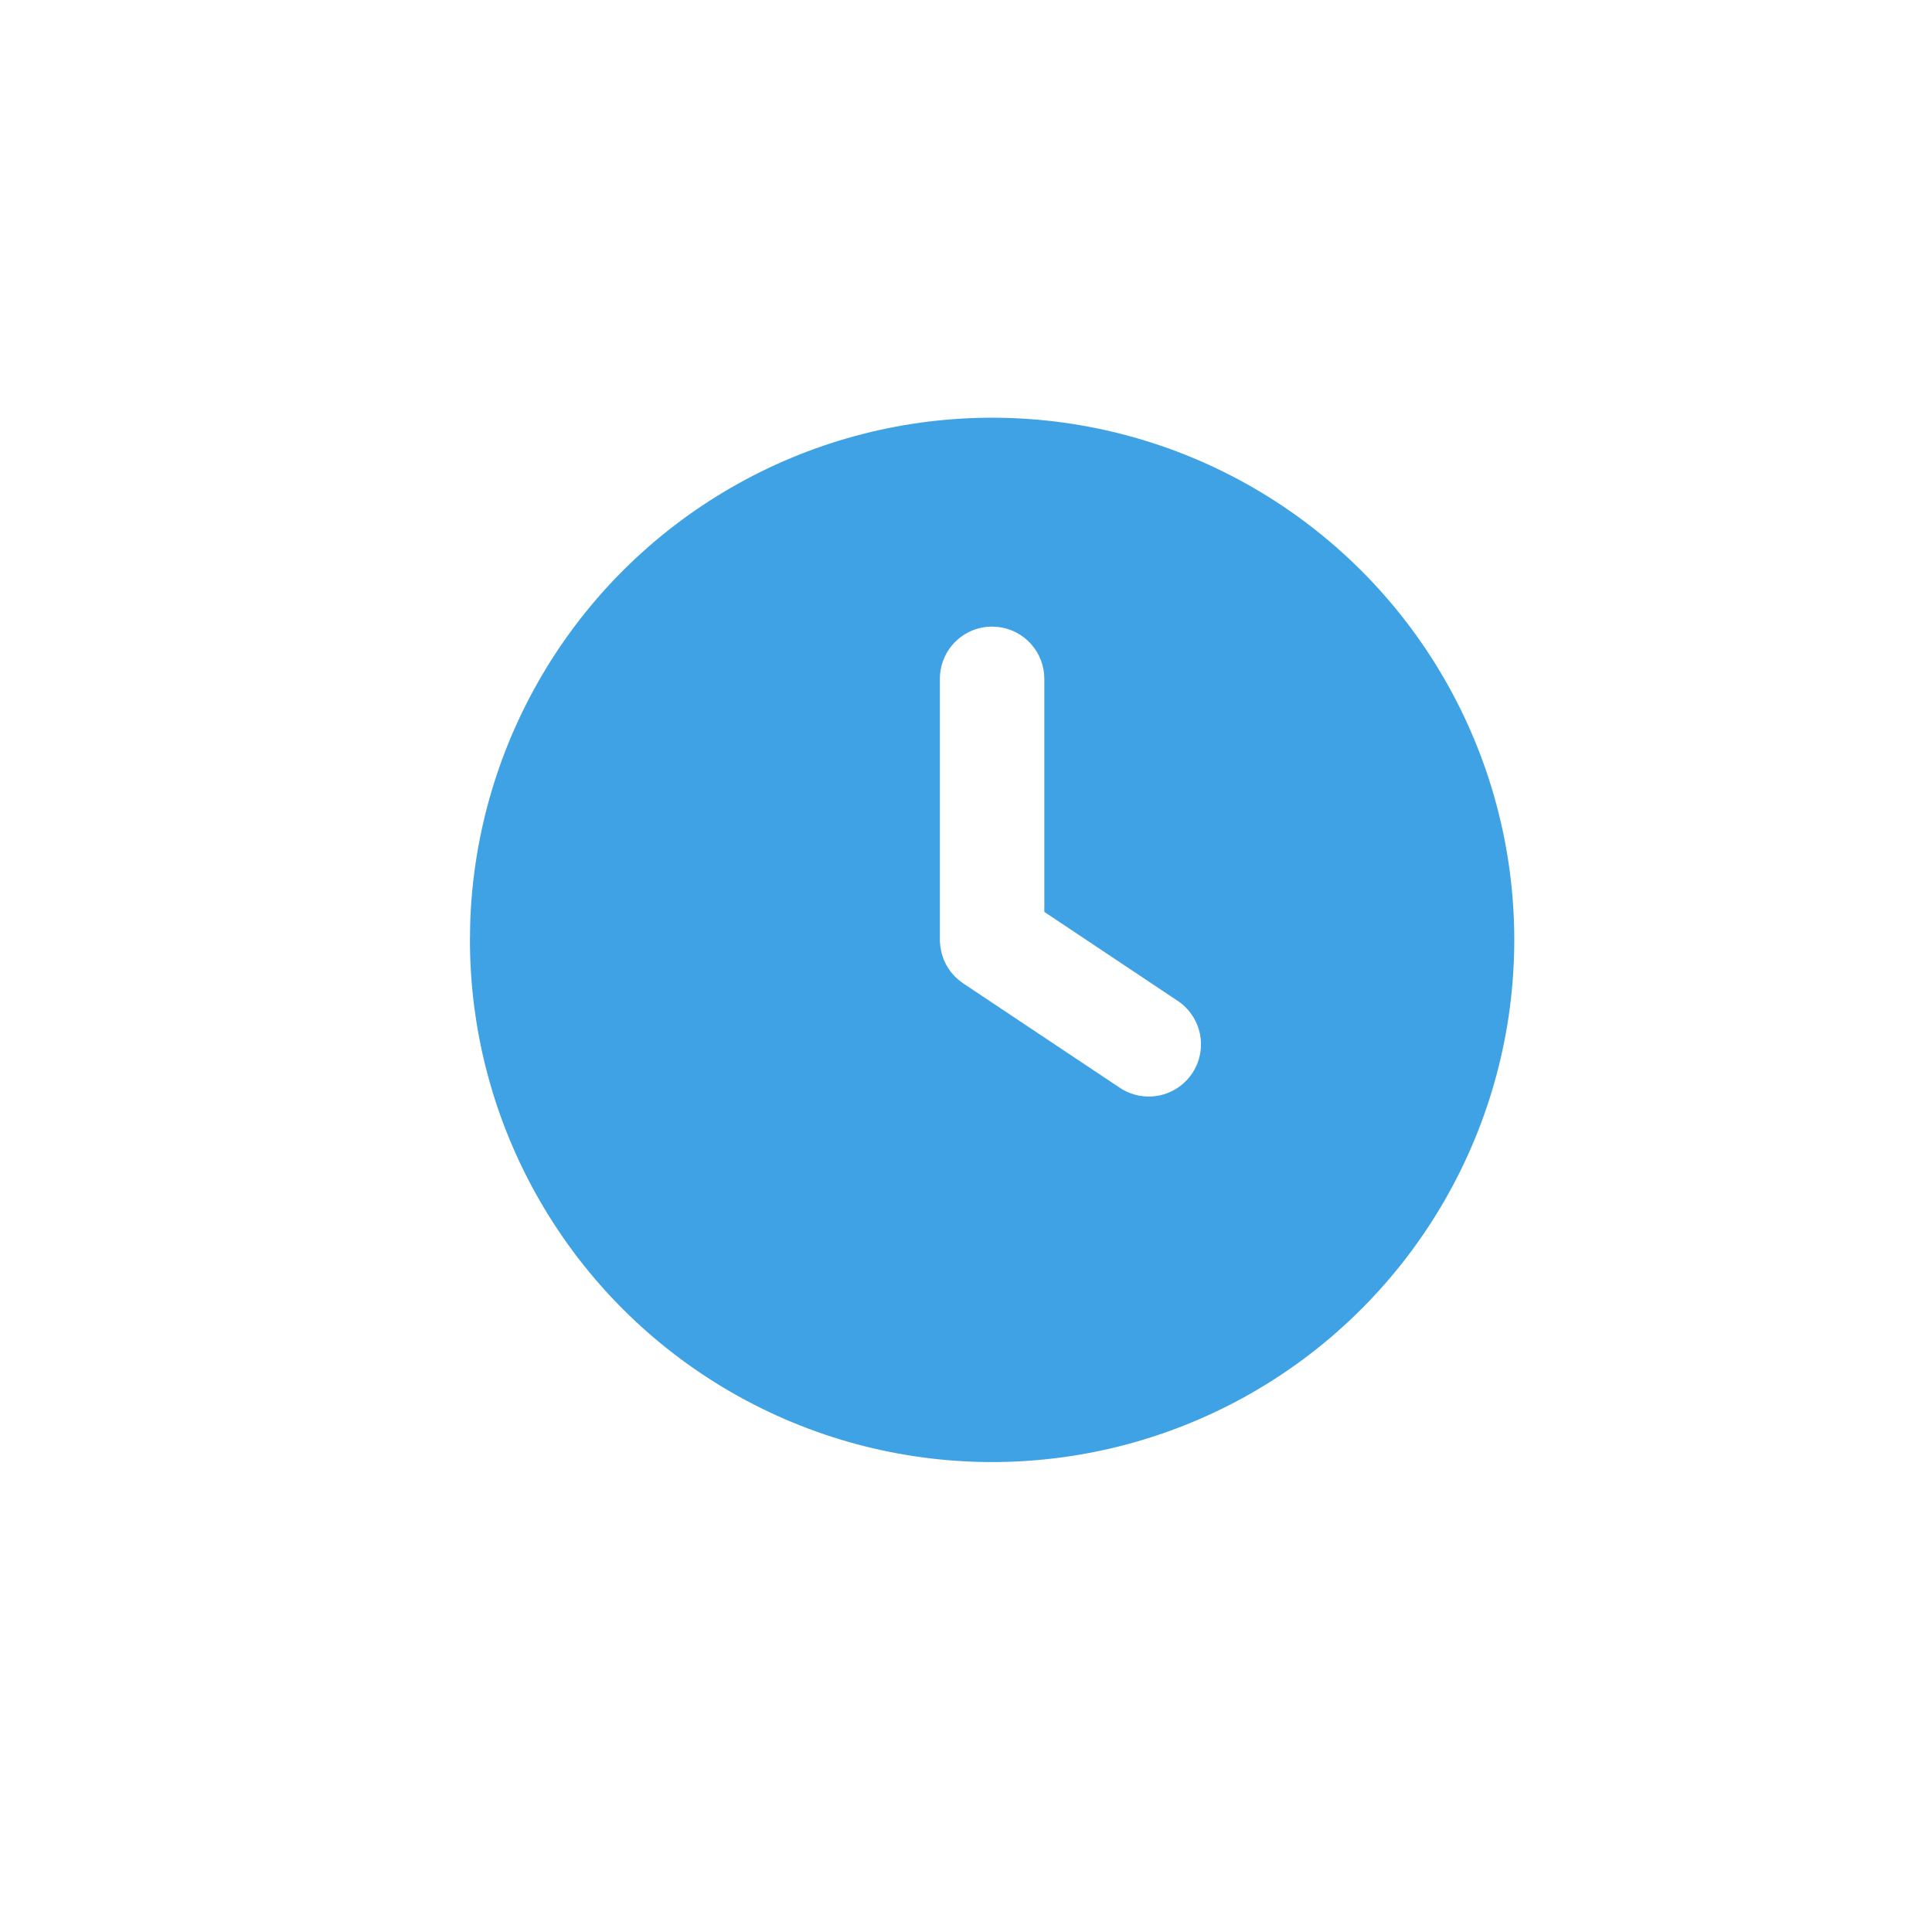 <svg width="37" height="37" viewBox="0 0 37 37" fill="none" xmlns="http://www.w3.org/2000/svg">
<g filter="url(#filter0_d_103_1053)">
<path d="M2.5 7.18C2.5 3.866 5.186 1.18 8.5 1.18H28.5C31.814 1.18 34.5 3.866 34.5 7.18V27.18C34.5 30.493 31.814 33.18 28.5 33.18H8.5C5.186 33.18 2.5 30.493 2.5 27.18V7.18Z" fill="white"/>
<g clip-path="url(#clip0_103_1053)">
<path d="M24 8.34C25.52 9.218 26.783 10.48 27.66 12C28.538 13.52 29 15.245 29 17C29 18.756 28.538 20.48 27.66 22C26.782 23.52 25.52 24.783 24 25.66C22.48 26.538 20.755 27 19 27C17.244 27 15.52 26.538 14 25.66C12.48 24.783 11.217 23.52 10.34 22C9.462 20.48 9 18.755 9 17L9.005 16.676C9.061 14.949 9.564 13.266 10.464 11.791C11.364 10.316 12.631 9.099 14.141 8.26C15.651 7.42 17.353 6.986 19.081 7C20.809 7.014 22.504 7.476 24 8.34ZM19 11C18.735 11 18.48 11.105 18.293 11.293C18.105 11.48 18 11.735 18 12V17.026L18.009 17.131L18.029 17.238L18.069 17.367L18.117 17.469L18.163 17.547L18.205 17.607L18.274 17.687L18.362 17.77L18.445 17.832L21.445 19.832C21.554 19.905 21.677 19.955 21.806 19.981C21.934 20.006 22.067 20.006 22.196 19.981C22.325 19.955 22.447 19.904 22.556 19.831C22.665 19.758 22.759 19.664 22.832 19.555C22.905 19.446 22.956 19.323 22.981 19.194C23.007 19.065 23.006 18.933 22.981 18.804C22.955 18.675 22.904 18.553 22.831 18.444C22.758 18.334 22.664 18.241 22.555 18.168L20 16.464V12C20 11.755 19.91 11.519 19.747 11.335C19.584 11.152 19.36 11.036 19.117 11.007L19 11Z" fill="#3FA2E4"/>
</g>
</g>
<defs>
<filter id="filter0_d_103_1053" x="0.5" y="0.18" width="36" height="36" filterUnits="userSpaceOnUse" color-interpolation-filters="sRGB">
<feFlood flood-opacity="0" result="BackgroundImageFix"/>
<feColorMatrix in="SourceAlpha" type="matrix" values="0 0 0 0 0 0 0 0 0 0 0 0 0 0 0 0 0 0 127 0" result="hardAlpha"/>
<feOffset dy="1"/>
<feGaussianBlur stdDeviation="1"/>
<feColorMatrix type="matrix" values="0 0 0 0 0 0 0 0 0 0 0 0 0 0 0 0 0 0 0.05 0"/>
<feBlend mode="normal" in2="BackgroundImageFix" result="effect1_dropShadow_103_1053"/>
<feBlend mode="normal" in="SourceGraphic" in2="effect1_dropShadow_103_1053" result="shape"/>
</filter>
<clipPath id="clip0_103_1053">
<rect width="24" height="24" fill="white" transform="translate(7 5)"/>
</clipPath>
</defs>
</svg>
